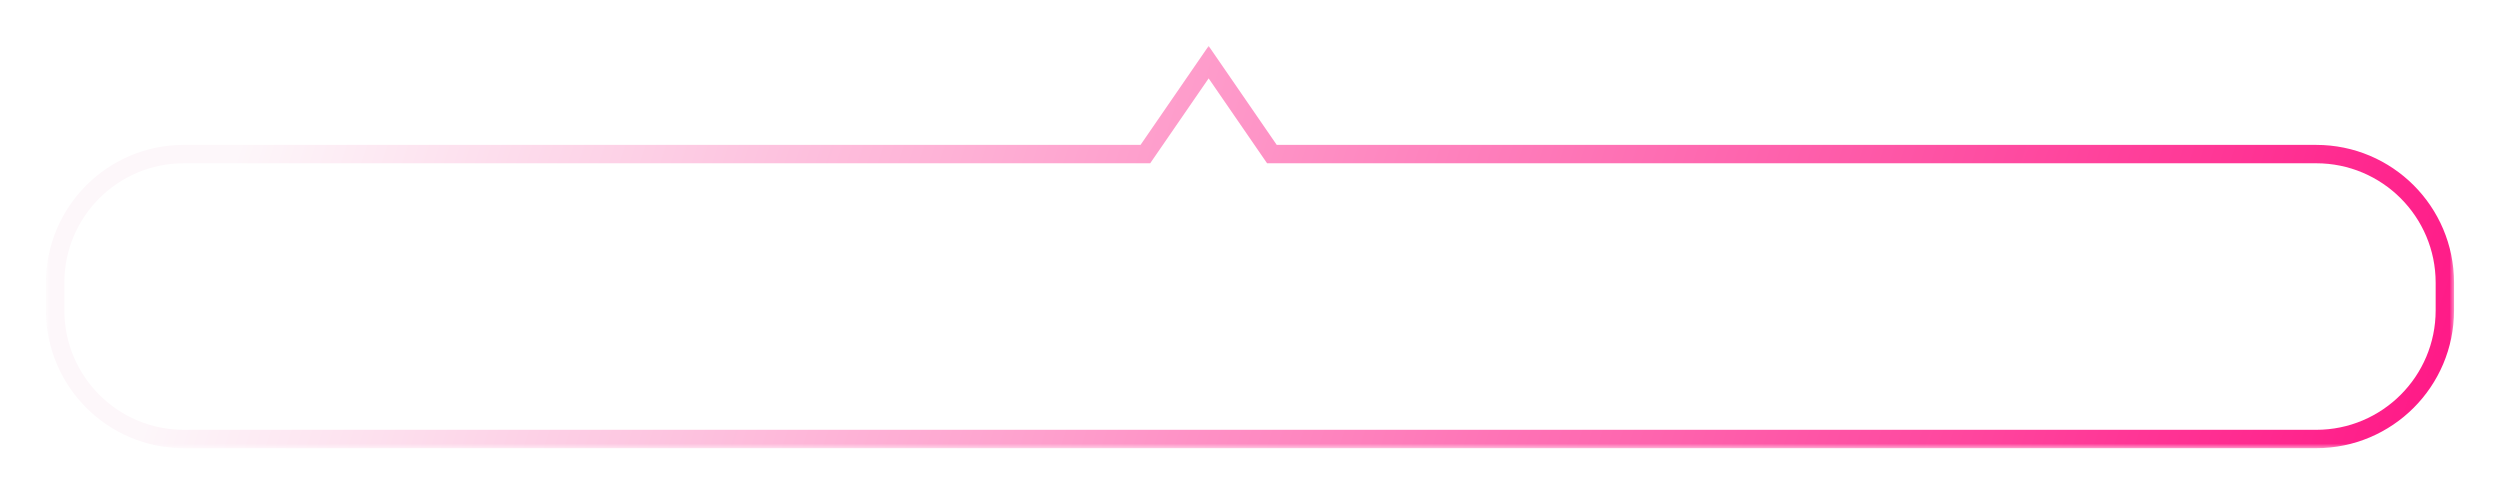 <svg width="272" height="54" viewBox="0 0 272 54" fill="none" xmlns="http://www.w3.org/2000/svg">
<g filter="url(#filter0_f_766_2241)">
<mask id="path-1-outside-1_766_2241" maskUnits="userSpaceOnUse" x="5" y="4.764" width="262" height="44" fill="black">
<rect fill="white" x="5" y="4.764" width="262" height="44"/>
<path d="M138.384 16.764H252C259.732 16.764 266 23.032 266 30.764V33.764C266 41.496 259.732 47.764 252 47.764H20C12.268 47.764 6 41.496 6 33.764V30.764C6 23.032 12.268 16.764 20 16.764H124.616L131.5 6.764L138.384 16.764Z"/>
</mask>
<path d="M138.384 16.764L137.56 17.331L137.858 17.764H138.384V16.764ZM252 16.764V15.764V16.764ZM252 47.764V48.764V47.764ZM20 47.764L20 48.764H20V47.764ZM20 16.764V15.764V16.764ZM124.616 16.764V17.764H125.142L125.44 17.331L124.616 16.764ZM131.5 6.764L132.324 6.197L131.5 5L130.676 6.197L131.5 6.764ZM138.384 16.764V17.764H252V16.764V15.764H138.384V16.764ZM252 16.764V17.764C259.18 17.764 265 23.584 265 30.764H266H267C267 22.479 260.284 15.764 252 15.764V16.764ZM266 30.764H265V33.764H266H267V30.764H266ZM266 33.764H265C265 40.943 259.18 46.764 252 46.764V47.764V48.764C260.284 48.764 267 42.048 267 33.764H266ZM252 47.764V46.764H20V47.764V48.764H252V47.764ZM20 47.764L20 46.764C12.82 46.764 7 40.943 7 33.764H6H5C5 42.048 11.716 48.764 20 48.764L20 47.764ZM6 33.764H7V30.764H6H5V33.764H6ZM6 30.764H7C7 23.584 12.82 17.764 20 17.764V16.764V15.764C11.716 15.764 5 22.479 5 30.764H6ZM20 16.764V17.764H124.616V16.764V15.764H20V16.764ZM124.616 16.764L125.44 17.331L132.324 7.331L131.5 6.764L130.676 6.197L123.793 16.197L124.616 16.764ZM131.5 6.764L130.676 7.331L137.56 17.331L138.384 16.764L139.207 16.197L132.324 6.197L131.5 6.764Z" fill="url(#paint0_linear_766_2241)" mask="url(#path-1-outside-1_766_2241)"/>
</g>
<defs>
<filter id="filter0_f_766_2241" x="0" y="0" width="272" height="53.764" filterUnits="userSpaceOnUse" color-interpolation-filters="sRGB">
<feFlood flood-opacity="0" result="BackgroundImageFix"/>
<feBlend mode="normal" in="SourceGraphic" in2="BackgroundImageFix" result="shape"/>
<feGaussianBlur stdDeviation="2.5" result="effect1_foregroundBlur_766_2241"/>
</filter>
<linearGradient id="paint0_linear_766_2241" x1="33" y1="-5.236" x2="266" y2="73.264" gradientUnits="userSpaceOnUse">
<stop stop-color="#FDF7FA"/>
<stop offset="1" stop-color="#FF1082"/>
</linearGradient>
</defs>
</svg>
